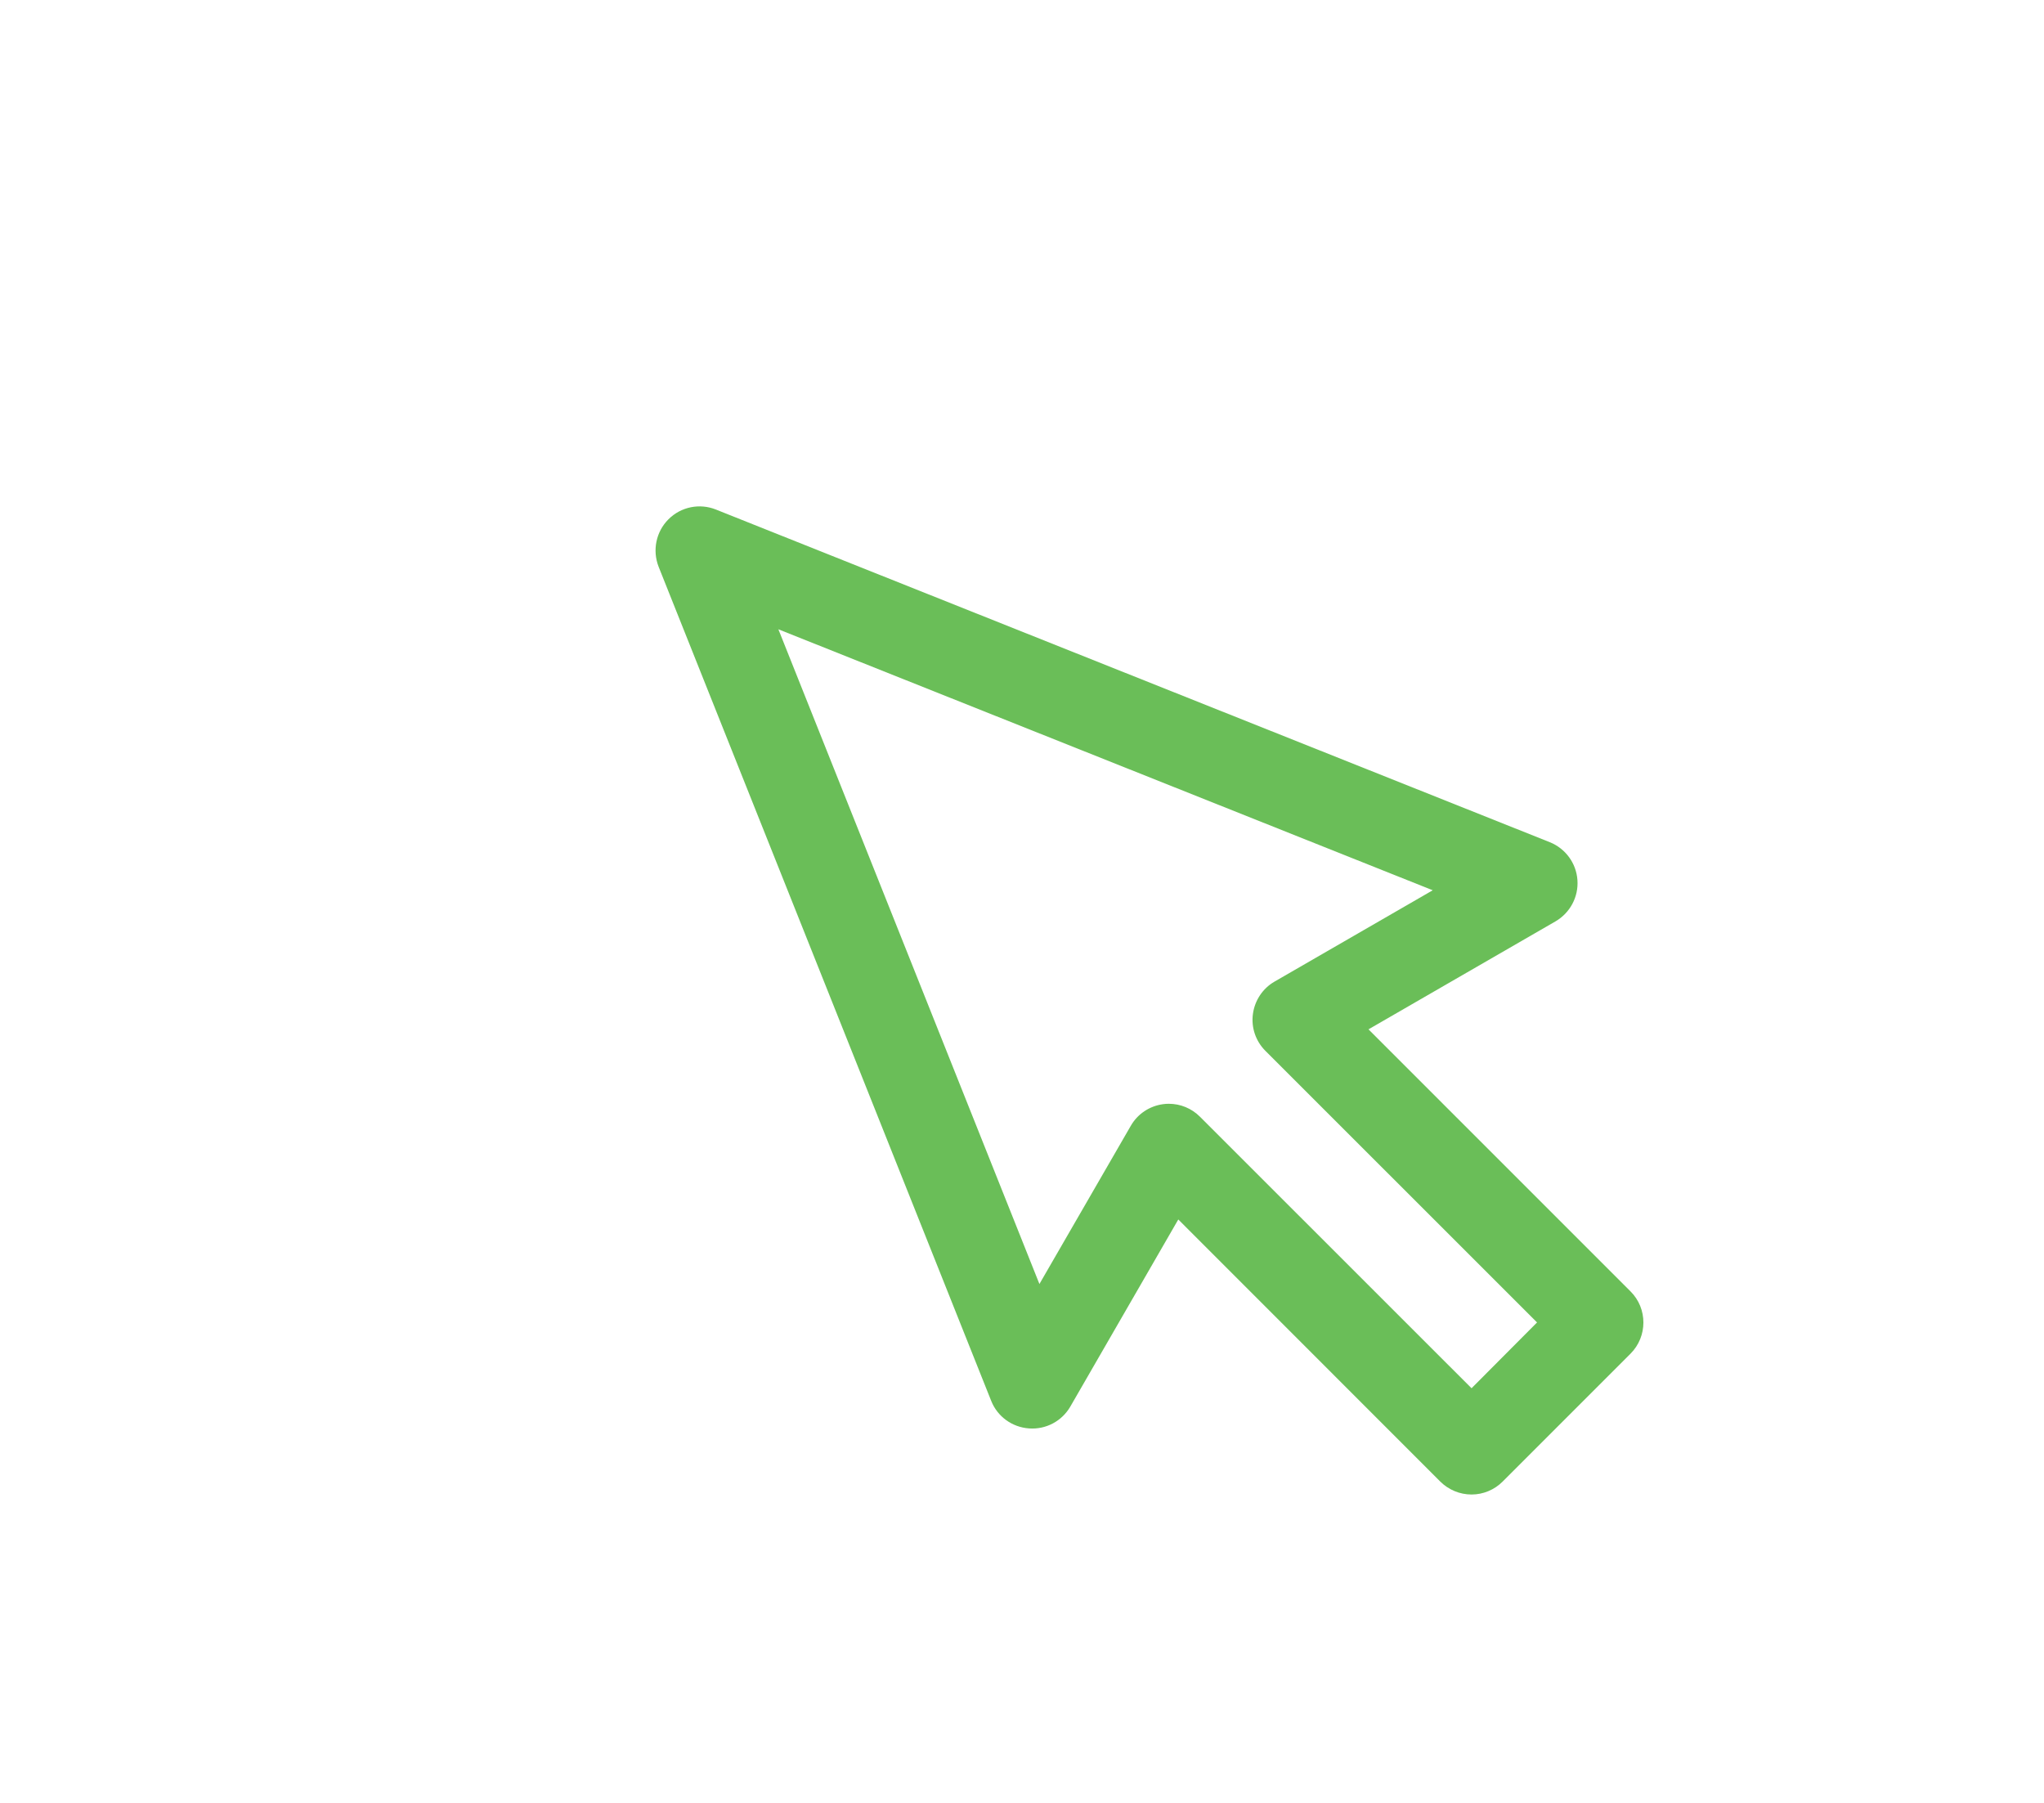 <svg enable-background="new 0 0 21.063 18.574" height="18.574" viewBox="0 0 21.063 18.574" width="21.063" xmlns="http://www.w3.org/2000/svg"><path d="m16.803 13.307-2.701-2.701 1.928-1.113c.149-.087.238-.252.225-.426-.012-.173-.123-.324-.284-.389l-8.594-3.428c-.168-.067-.361-.028-.489.101-.128.128-.167.32-.101.489l3.427 8.594c.064.162.216.272.39.284.174.013.339-.075.426-.226l1.112-1.927 2.7 2.701c.086.085.201.133.322.133.12 0 .235-.048.32-.133l1.318-1.318c.177-.177.177-.465.001-.641zm-1.639.997-2.799-2.798c-.086-.086-.201-.133-.32-.133-.02 0-.04.001-.06.004-.14.019-.263.101-.333.224l-.941 1.629-2.69-6.746 6.743 2.689-1.63.941c-.122.07-.204.194-.223.334s.029.28.129.38l2.799 2.798zm0 0" fill="#6abe58"/></svg>